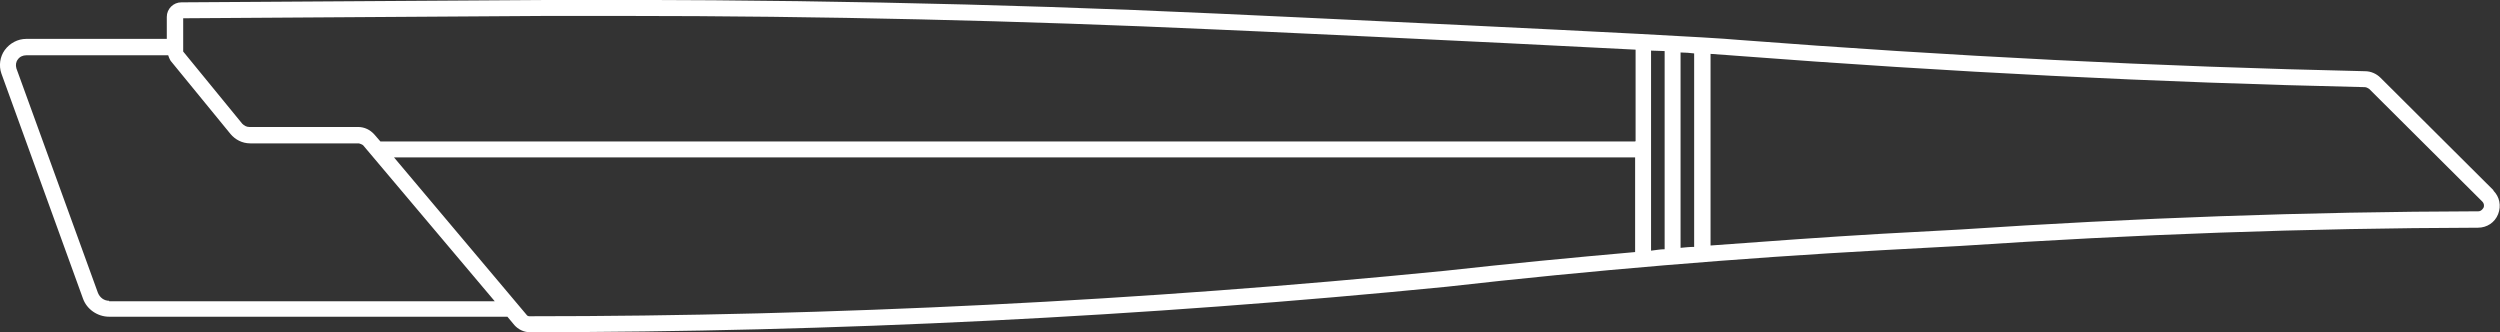 <?xml version="1.0" encoding="UTF-8"?> <svg xmlns="http://www.w3.org/2000/svg" id="Ebene_1" data-name="Ebene 1" width="53.36" height="7.09" viewBox="0 0 53.36 7.09"><rect x="0" y="0" width="53.36" height="7.09" fill="#333333" stroke="none"/><defs><style> .cls-1 { fill: #fff; stroke-width: 0px; } </style></defs><path class="cls-1" d="M53.22,4.06l-2.41-2.4c-.09-.09-.21-.14-.33-.14-4.45-.1-8.83-.32-13.39-.67-1.03-.1-10.7-.54-11.11-.56C21.23.07,16.42-.02,11.66,0L3.87.05c-.17,0-.31.14-.31.31v.47H.56c-.18,0-.35.09-.46.24C0,1.21-.03,1.4.03,1.57l1.74,4.8c.08.23.31.39.56.39h8.5l.15.18c.08.09.2.15.32.15,6.51,0,13.1-.33,19.58-.97,3.08-.35,6.21-.61,9.29-.78l1.66-.09c3.76-.25,7.38-.38,11.06-.39.19,0,.36-.11.43-.29.07-.18.03-.37-.1-.5ZM2.33,6.42c-.11,0-.2-.07-.24-.17L.35,1.46c-.02-.07-.01-.14.03-.19.04-.06.11-.09.18-.09h3.03s.03.1.07.14l1.26,1.54c.1.12.25.2.42.2h2.32s.07.02.09.04l2.81,3.33H2.33ZM34.9,5.38c-1.36.12-2.71.25-4.06.4-6.46.64-13.04.97-19.54.97-.02,0-.05-.01-.06-.03l-2.83-3.36h26.49v2.02ZM34.9,3.02H8.12l-.13-.15c-.09-.1-.21-.16-.35-.16h-2.32c-.06,0-.11-.03-.15-.07l-1.26-1.54V.39s7.75-.05,7.75-.05c.55,0,1.09,0,1.64,0,4.22,0,8.47.1,12.66.29.08,0,5.7.26,8.95.43v1.95ZM35.53,5.32c-.1,0-.19.02-.29.03V1.08c.1,0,.2.01.29.01v4.22ZM36.16,5.27c-.1,0-.19.01-.29.02V1.12c.1,0,.2.01.29.02v4.14ZM53.01,4.43s-.04.08-.11.08c-3.69.01-7.31.14-11.08.39l-1.66.09c-1.21.07-2.43.16-3.65.25V1.15c.26.02.45.03.55.04,4.57.35,8.96.57,13.41.67.04,0,.07.02.1.04l2.41,2.4c.05.05.04.11.03.13Z"></path></svg> 